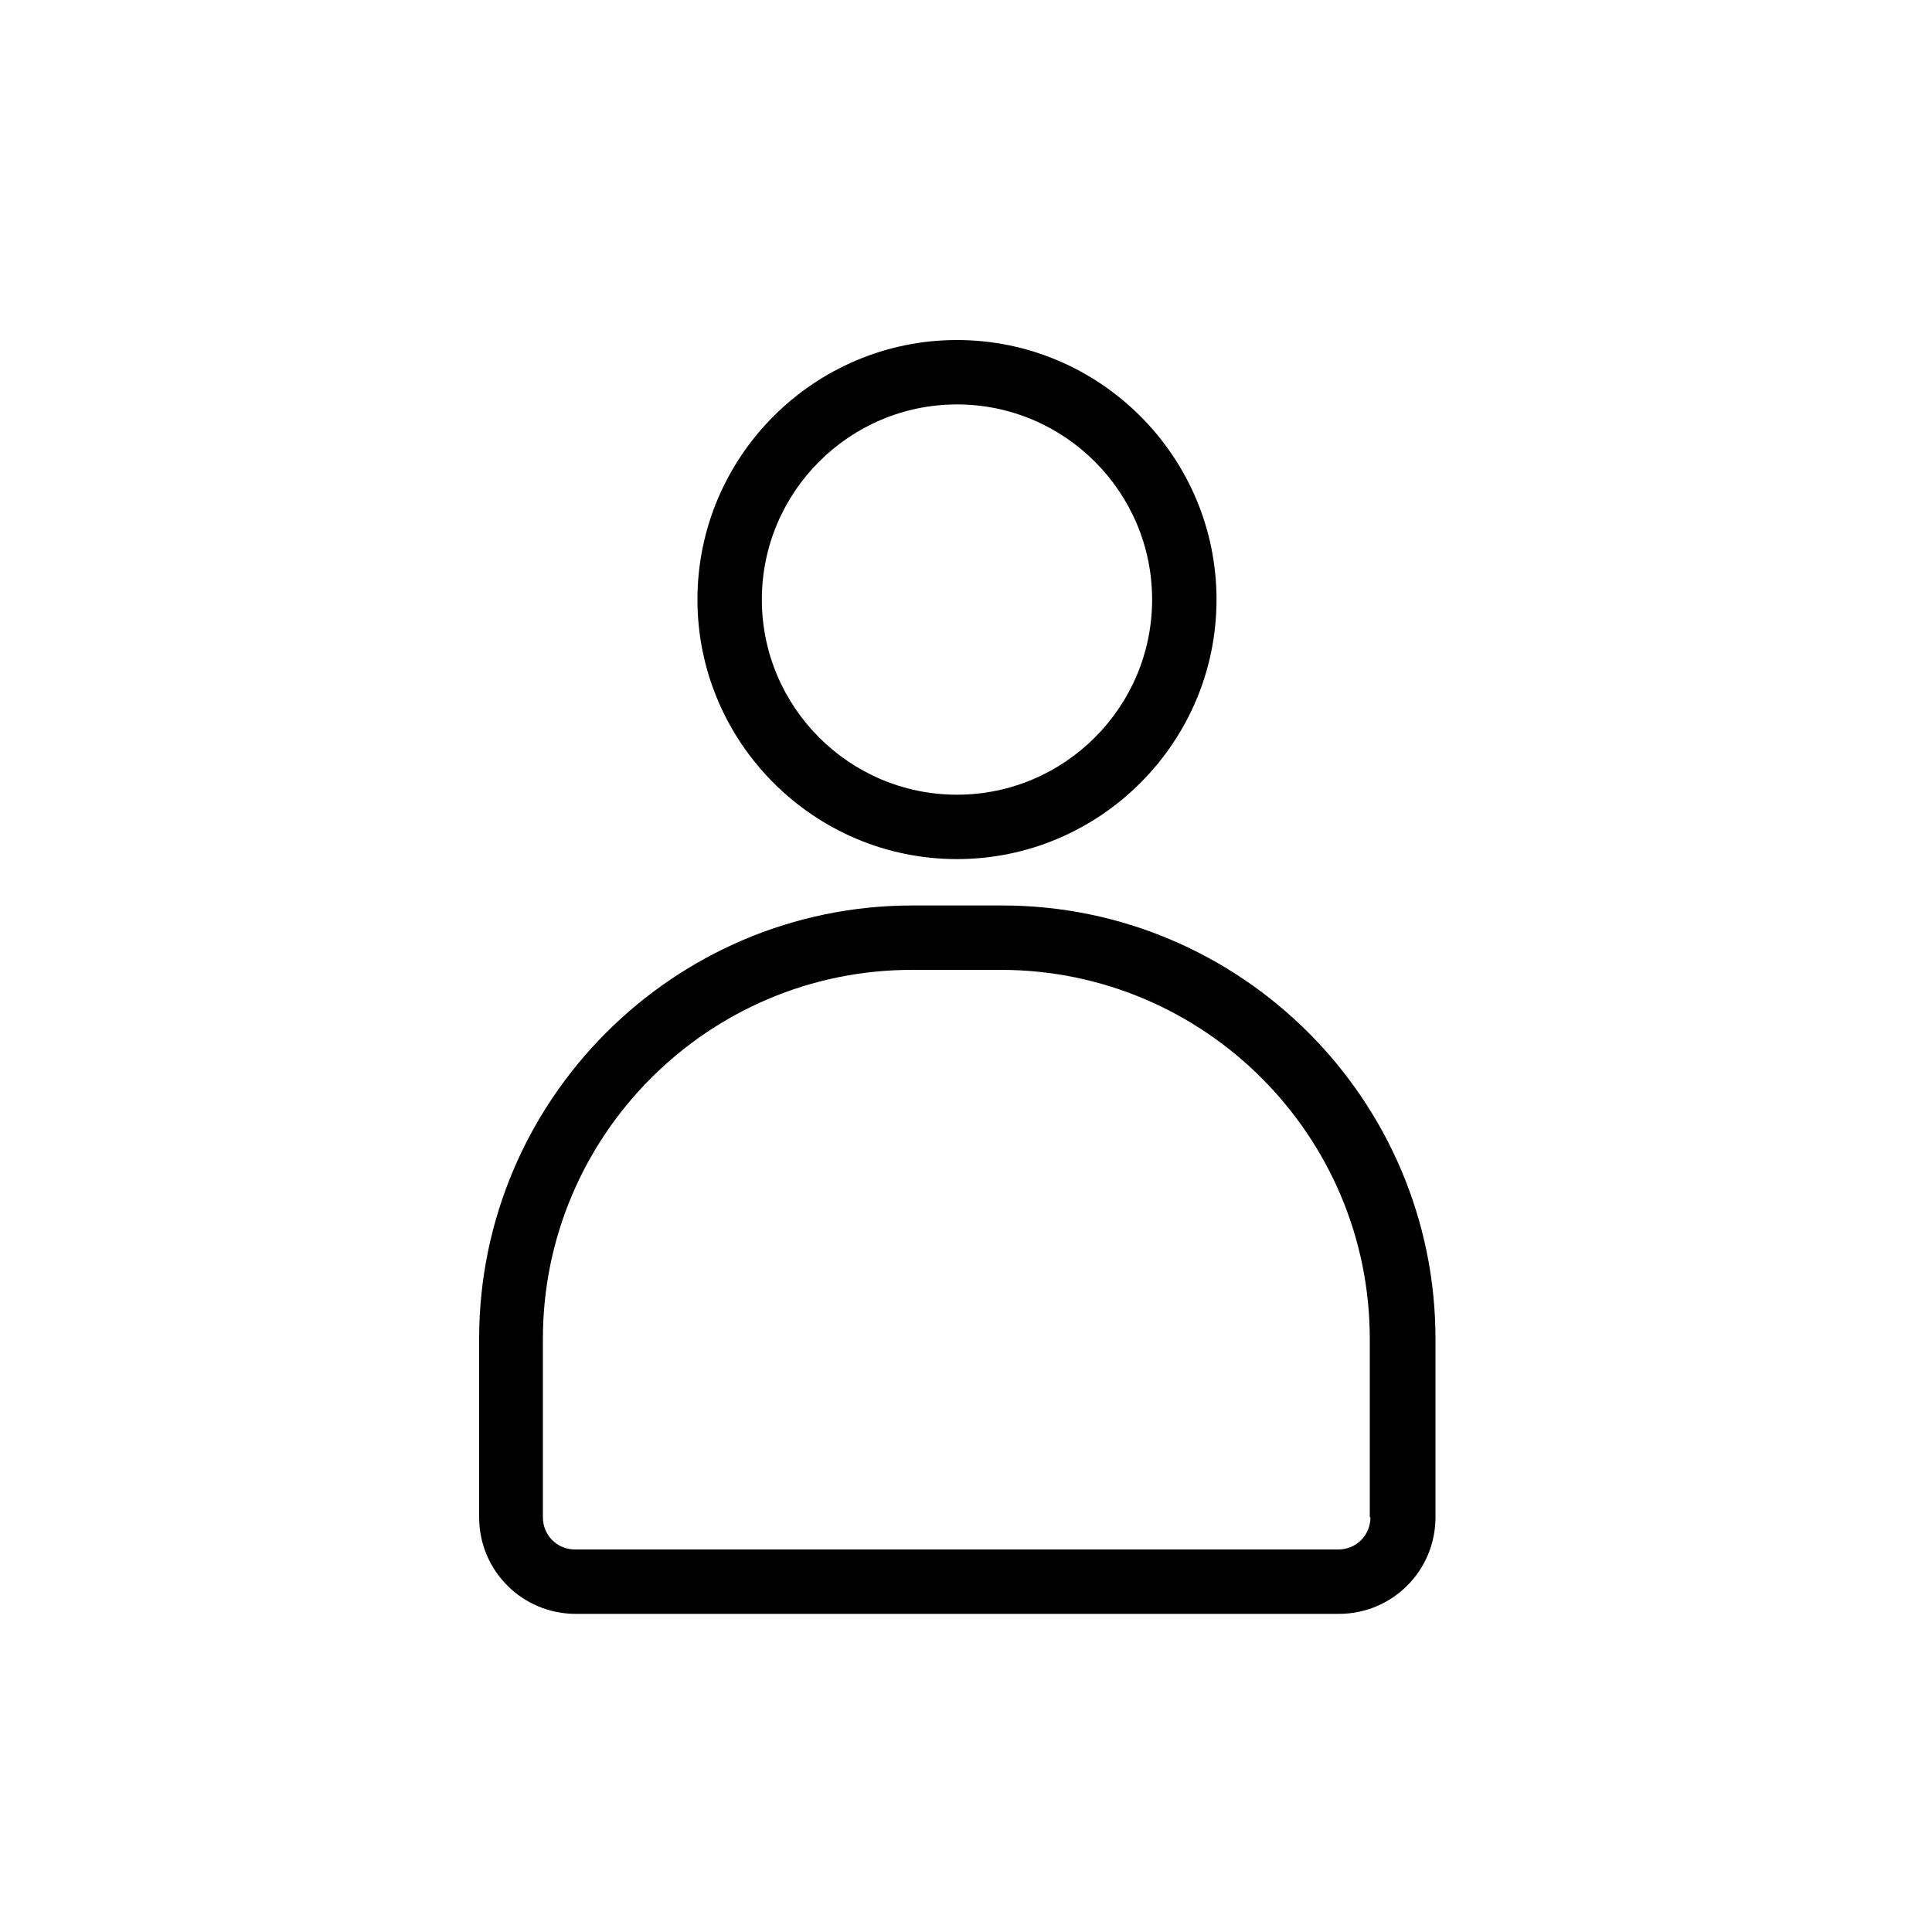 <?xml version="1.0" encoding="UTF-8"?>
<svg xmlns="http://www.w3.org/2000/svg" id="Ebene_2" viewBox="0 0 30 30">
  <defs>
    <style>.cls-1{stroke-width:0px;}</style>
  </defs>
  <path class="cls-1" d="m14.86,13.34c2.22,0,4.03-1.81,4.03-4.03s-1.81-4.03-4.03-4.03-4.03,1.81-4.03,4.03,1.81,4.03,4.03,4.03Zm0-7.06c1.67,0,3.03,1.36,3.03,3.03s-1.36,3.03-3.03,3.03-3.03-1.36-3.03-3.03,1.36-3.03,3.03-3.03Zm.69,7.78h-1.38c-3.71,0-6.73,3.02-6.73,6.73v2.77c0,.83.67,1.5,1.5,1.5h11.85c.83,0,1.5-.67,1.5-1.5v-2.77c0-3.71-3.02-6.73-6.73-6.73Zm5.73,9.5c0,.28-.22.5-.5.5h-11.85c-.28,0-.5-.22-.5-.5v-2.77c0-3.16,2.57-5.73,5.73-5.73h1.38c3.16,0,5.73,2.57,5.73,5.73v2.77Z"></path>
</svg>
